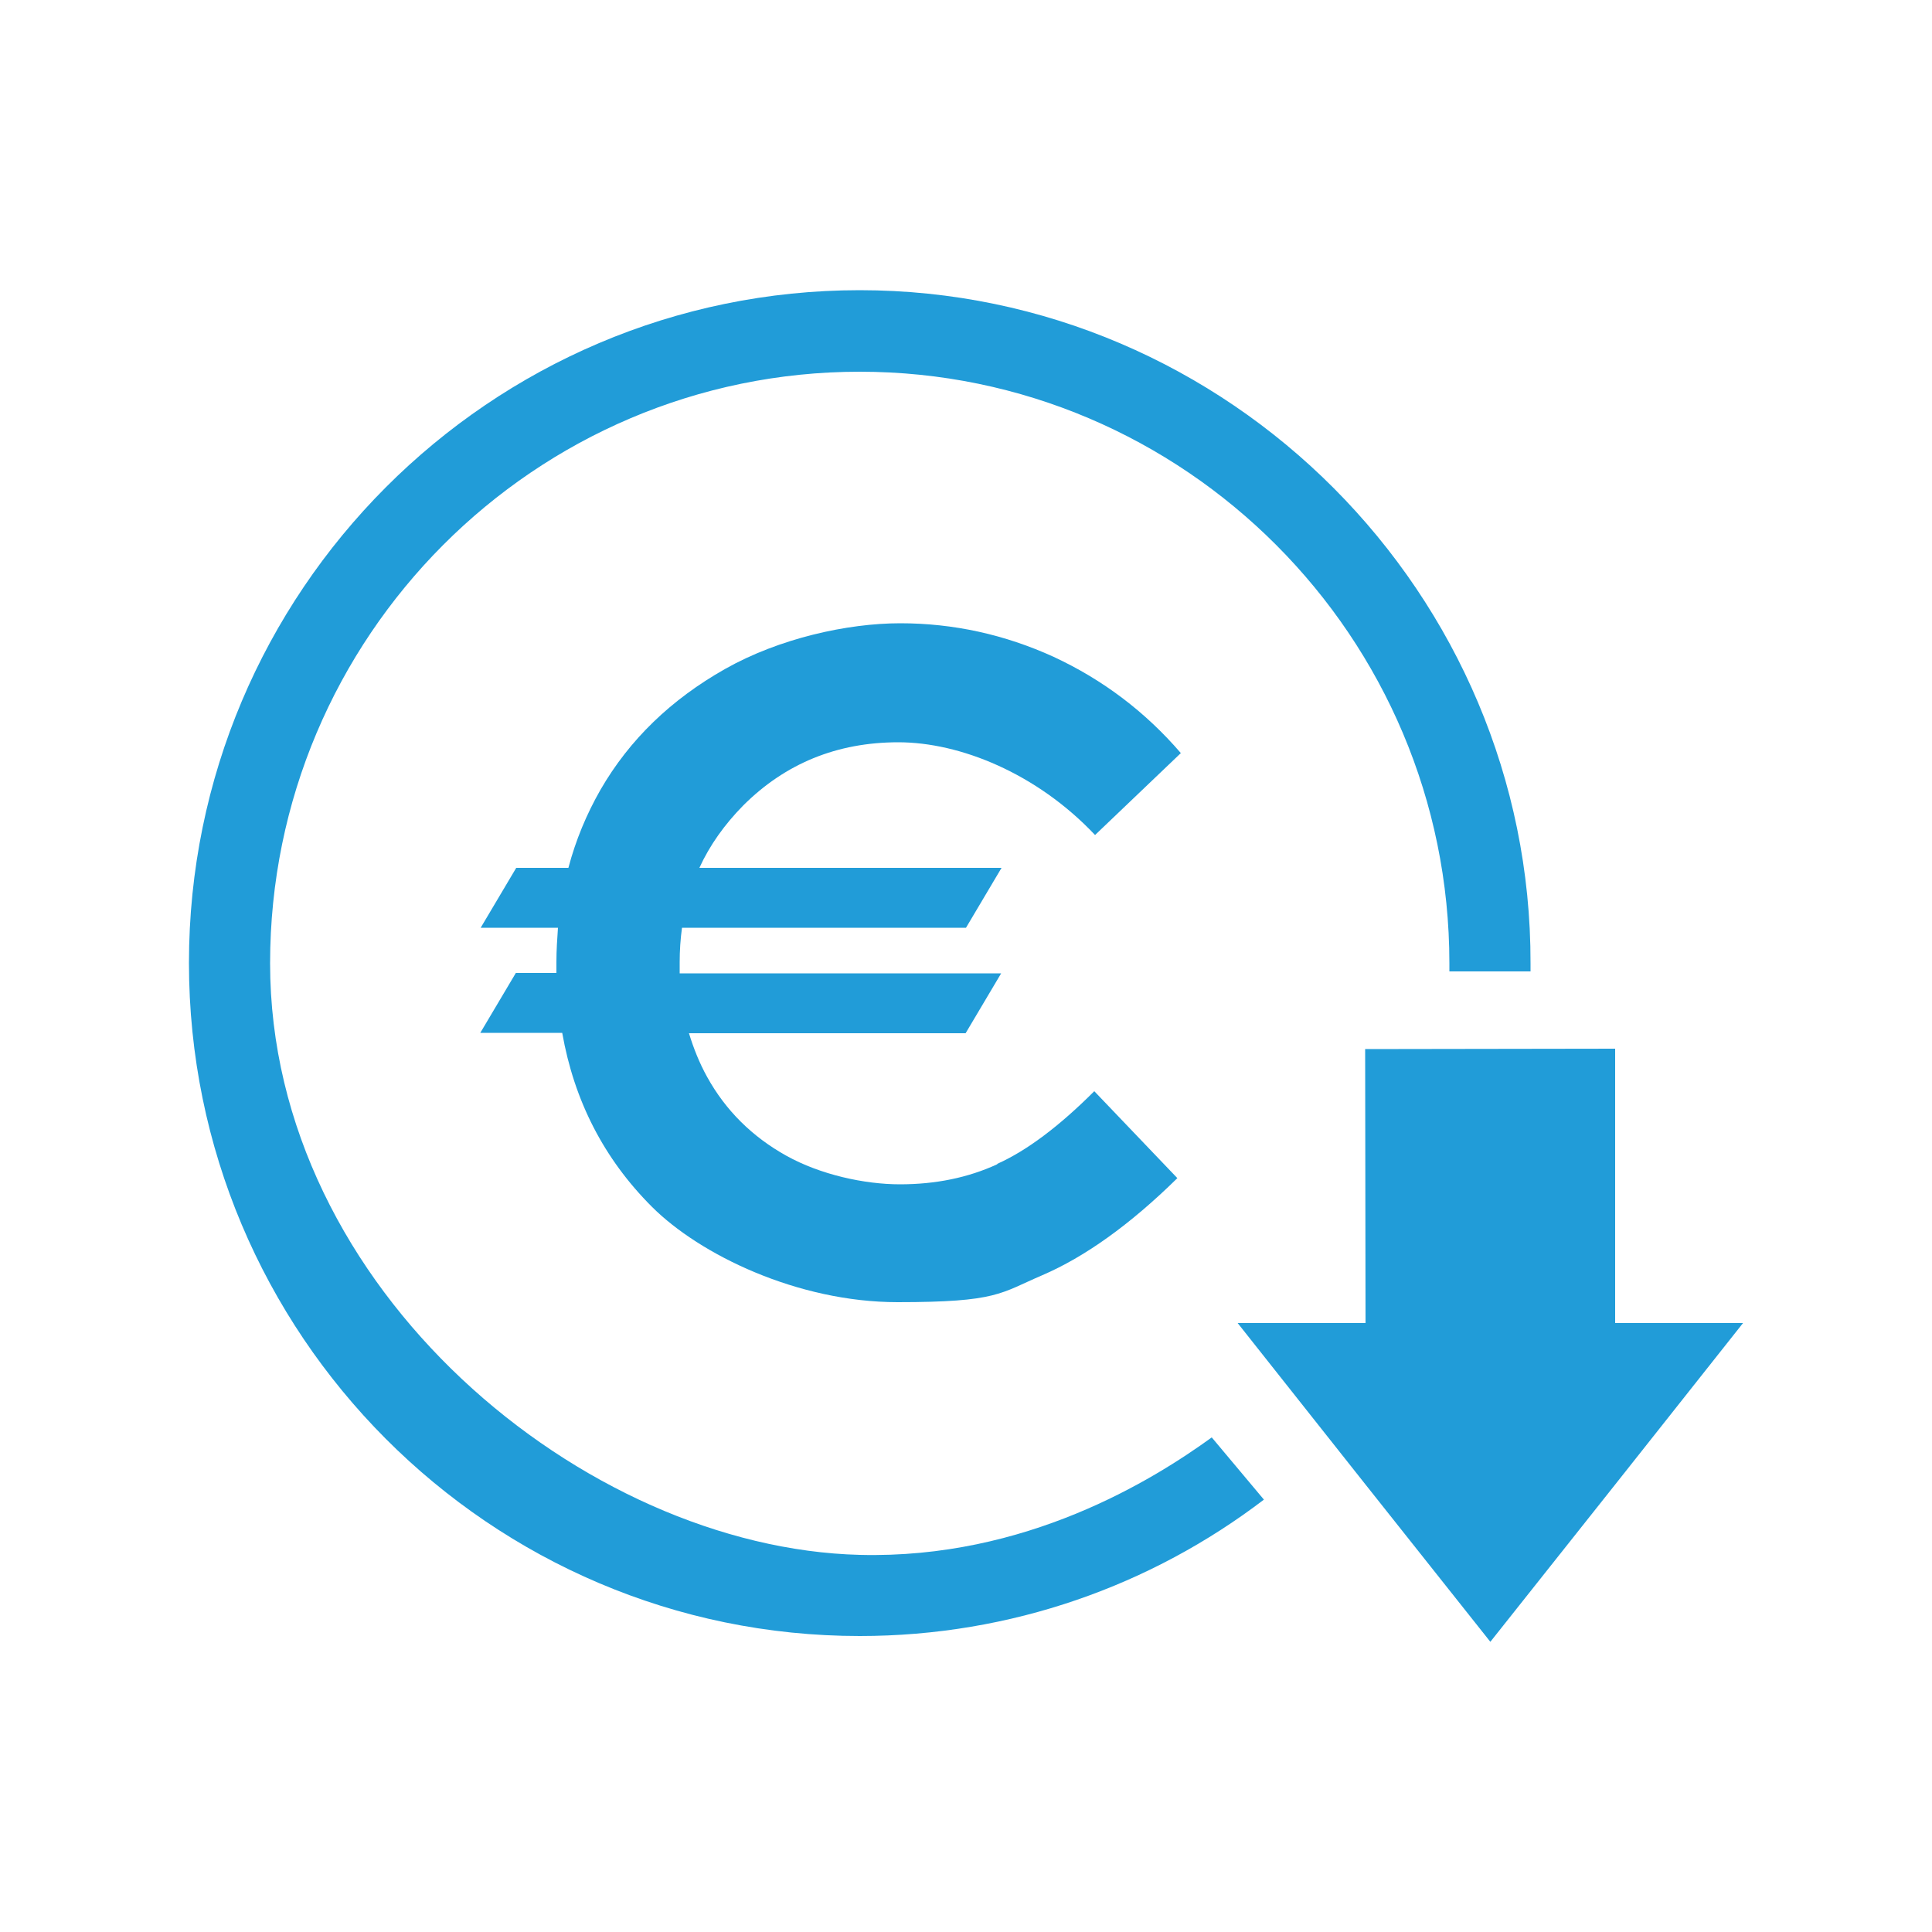 <?xml version="1.0" encoding="UTF-8"?>
<svg id="Camada_1" xmlns="http://www.w3.org/2000/svg" version="1.1" viewBox="0 0 500 500">
  <!-- Generator: Adobe Illustrator 29.2.1, SVG Export Plug-In . SVG Version: 2.1.0 Build 116)  -->
  <defs>
    <style>
      .st0 {
        fill: #219cd8;
      }
    </style>
  </defs>
  <g>
    <polygon class="st0" points="451.1 342.4 418.4 383.7 385.7 424.9 353 383.7 320.3 342.4 353.4 342.4 353.3 271.5 418 271.4 418 342.4 451.1 342.4"/>
    <path class="st0" d="M258.1,301.3c-7.6,3.5-16,5.2-25.2,5.2s-20.6-2.5-29.4-7.4c-8.8-4.9-15.7-11.7-20.5-20.4-2-3.6-3.5-7.4-4.7-11.3h71.6l9.2-15.5h-83.2v-2.9c0-3,.2-6,.6-8.9h73.5l9.2-15.5h-78.2c2.7-5.9,6.5-11.2,11.3-16.1,10.9-10.9,24.3-16.4,40.2-16.4s35.8,8,50.9,24l22.2-21.2c-9.2-10.7-20.2-19-32.9-24.9-12.7-5.8-26-8.7-39.7-8.7s-31.3,3.9-45.3,11.8c-14,7.9-24.8,18.3-32.3,31.3-3.6,6.3-6.4,13-8.3,20.2h-13.5l-9.2,15.5h20c-.2,2.9-.4,5.8-.4,8.8s0,2,0,2.9h-10.5l-9.2,15.5h21.2c3.1,17.6,10.8,32.6,23.2,45s37.7,24.7,63.6,24.7,26.5-2.3,37.5-7c10.9-4.7,22.6-13,34.9-25.1l-21.5-22.5c-9.1,9.1-17.5,15.4-25.1,18.8"/>
    <path class="st0" d="M258,452"/>
  </g>
  <path class="st0" d="M396.1,249.3v2.1h-21v-2.1c0-84.4-68.5-153.1-152.6-153.1S69.9,164.8,69.9,249.3s81.4,151.3,152.6,153.1c43,1.1,75.9-19.4,91.1-30.4l13.5,16.1c-29.1,22.2-65.4,35.3-104.6,35.3-95.7,0-173.6-78.1-173.6-174.2S126.9,75.1,222.5,75.1s173.8,78.7,173.6,174.2h0Z"/>
</svg>
